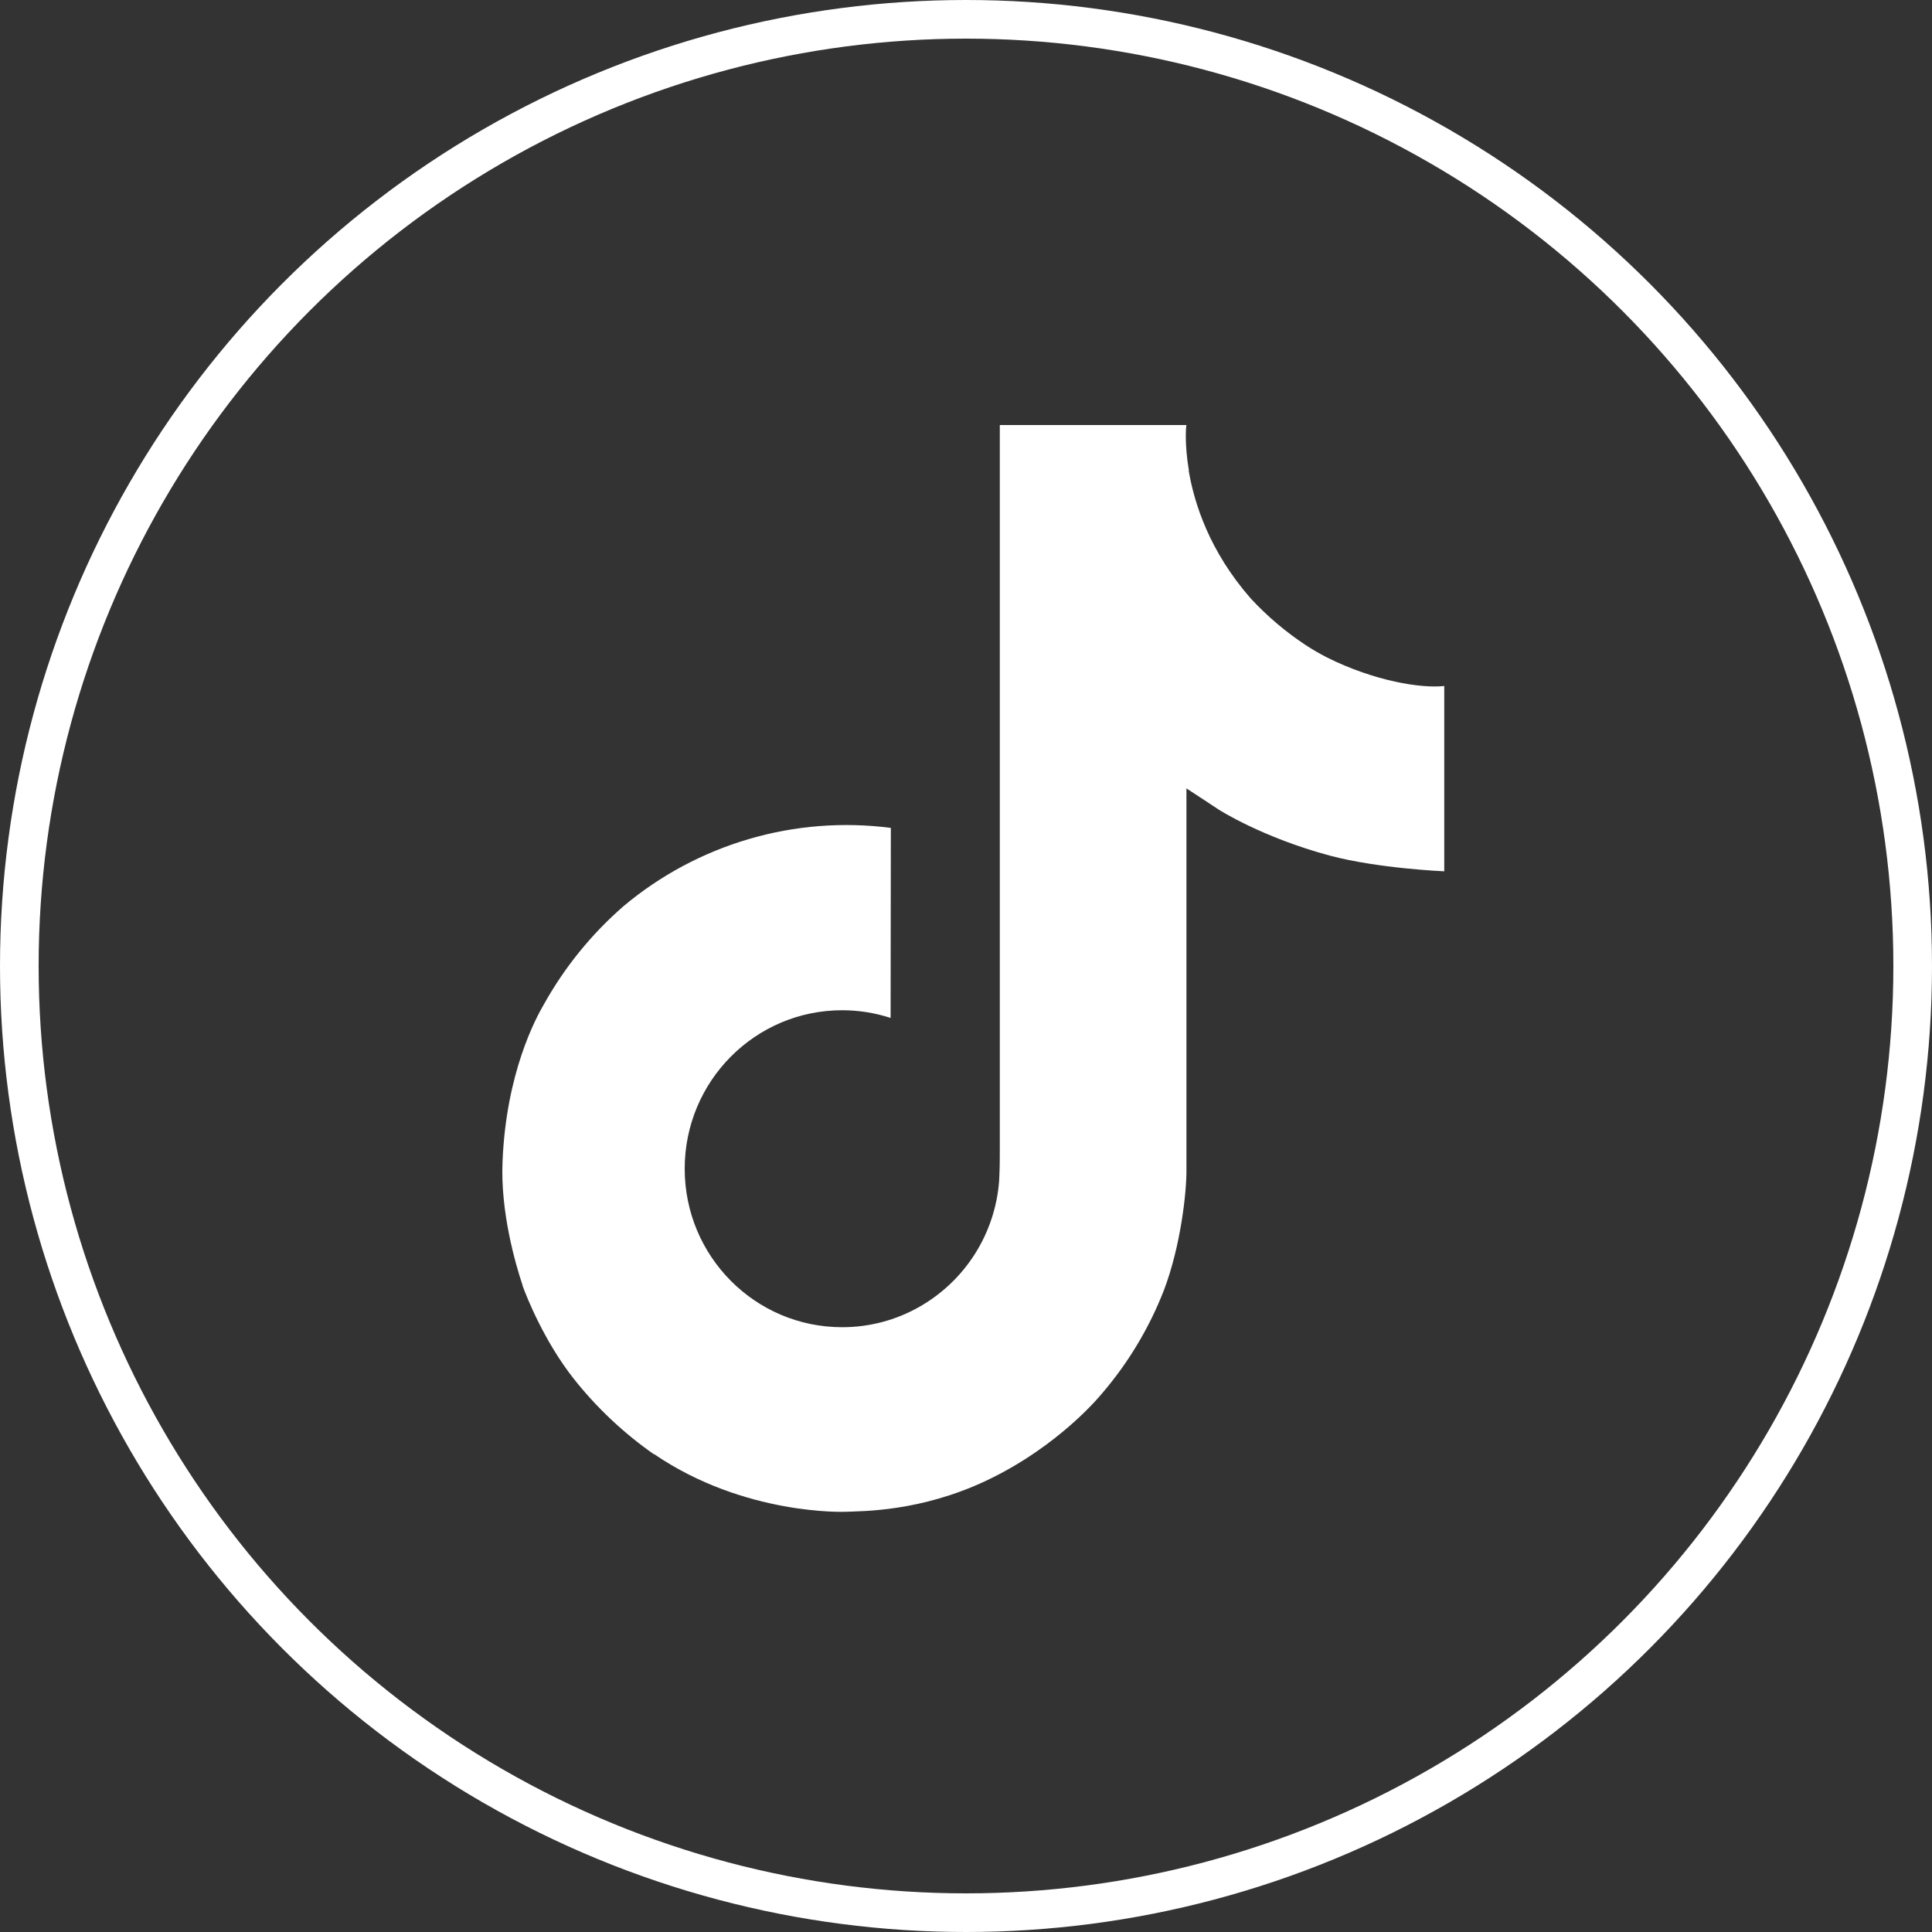 <svg width="50" height="50" viewBox="0 0 50 50" fill="none" xmlns="http://www.w3.org/2000/svg">
<rect x="0" y="0" width="50" height="50" fill="#333333" stroke="none"/>
<circle cx="25" cy="25" r="24.5" stroke="white"/>
<path d="M34.342 17.015C34.152 16.917 33.967 16.81 33.788 16.693C33.267 16.349 32.79 15.943 32.366 15.485C31.305 14.271 30.909 13.04 30.763 12.178H30.769C30.647 11.463 30.698 11 30.705 11H25.875V29.678C25.875 29.929 25.875 30.177 25.864 30.422C25.864 30.453 25.861 30.481 25.86 30.514C25.86 30.527 25.86 30.541 25.857 30.555C25.857 30.559 25.857 30.562 25.857 30.566C25.806 31.236 25.591 31.883 25.231 32.451C24.871 33.019 24.377 33.489 23.793 33.821C23.184 34.168 22.495 34.349 21.794 34.348C19.544 34.348 17.72 32.513 17.72 30.247C17.72 27.98 19.544 26.145 21.794 26.145C22.22 26.145 22.644 26.212 23.049 26.344L23.055 21.426C21.825 21.267 20.576 21.364 19.386 21.713C18.196 22.061 17.091 22.652 16.141 23.448C15.308 24.172 14.608 25.035 14.072 25.999C13.868 26.35 13.099 27.763 13.006 30.056C12.947 31.357 13.338 32.706 13.524 33.263V33.274C13.642 33.602 14.096 34.722 14.836 35.666C15.432 36.423 16.138 37.089 16.928 37.64V37.629L16.94 37.64C19.278 39.229 21.871 39.125 21.871 39.125C22.32 39.107 23.823 39.125 25.531 38.316C27.425 37.419 28.503 36.082 28.503 36.082C29.192 35.284 29.739 34.374 30.122 33.391C30.559 32.242 30.705 30.864 30.705 30.313V20.404C30.764 20.439 31.544 20.955 31.544 20.955C31.544 20.955 32.669 21.676 34.423 22.145C35.682 22.479 37.377 22.549 37.377 22.549V17.754C36.783 17.819 35.577 17.631 34.342 17.015Z" fill="white"/>
</svg>
